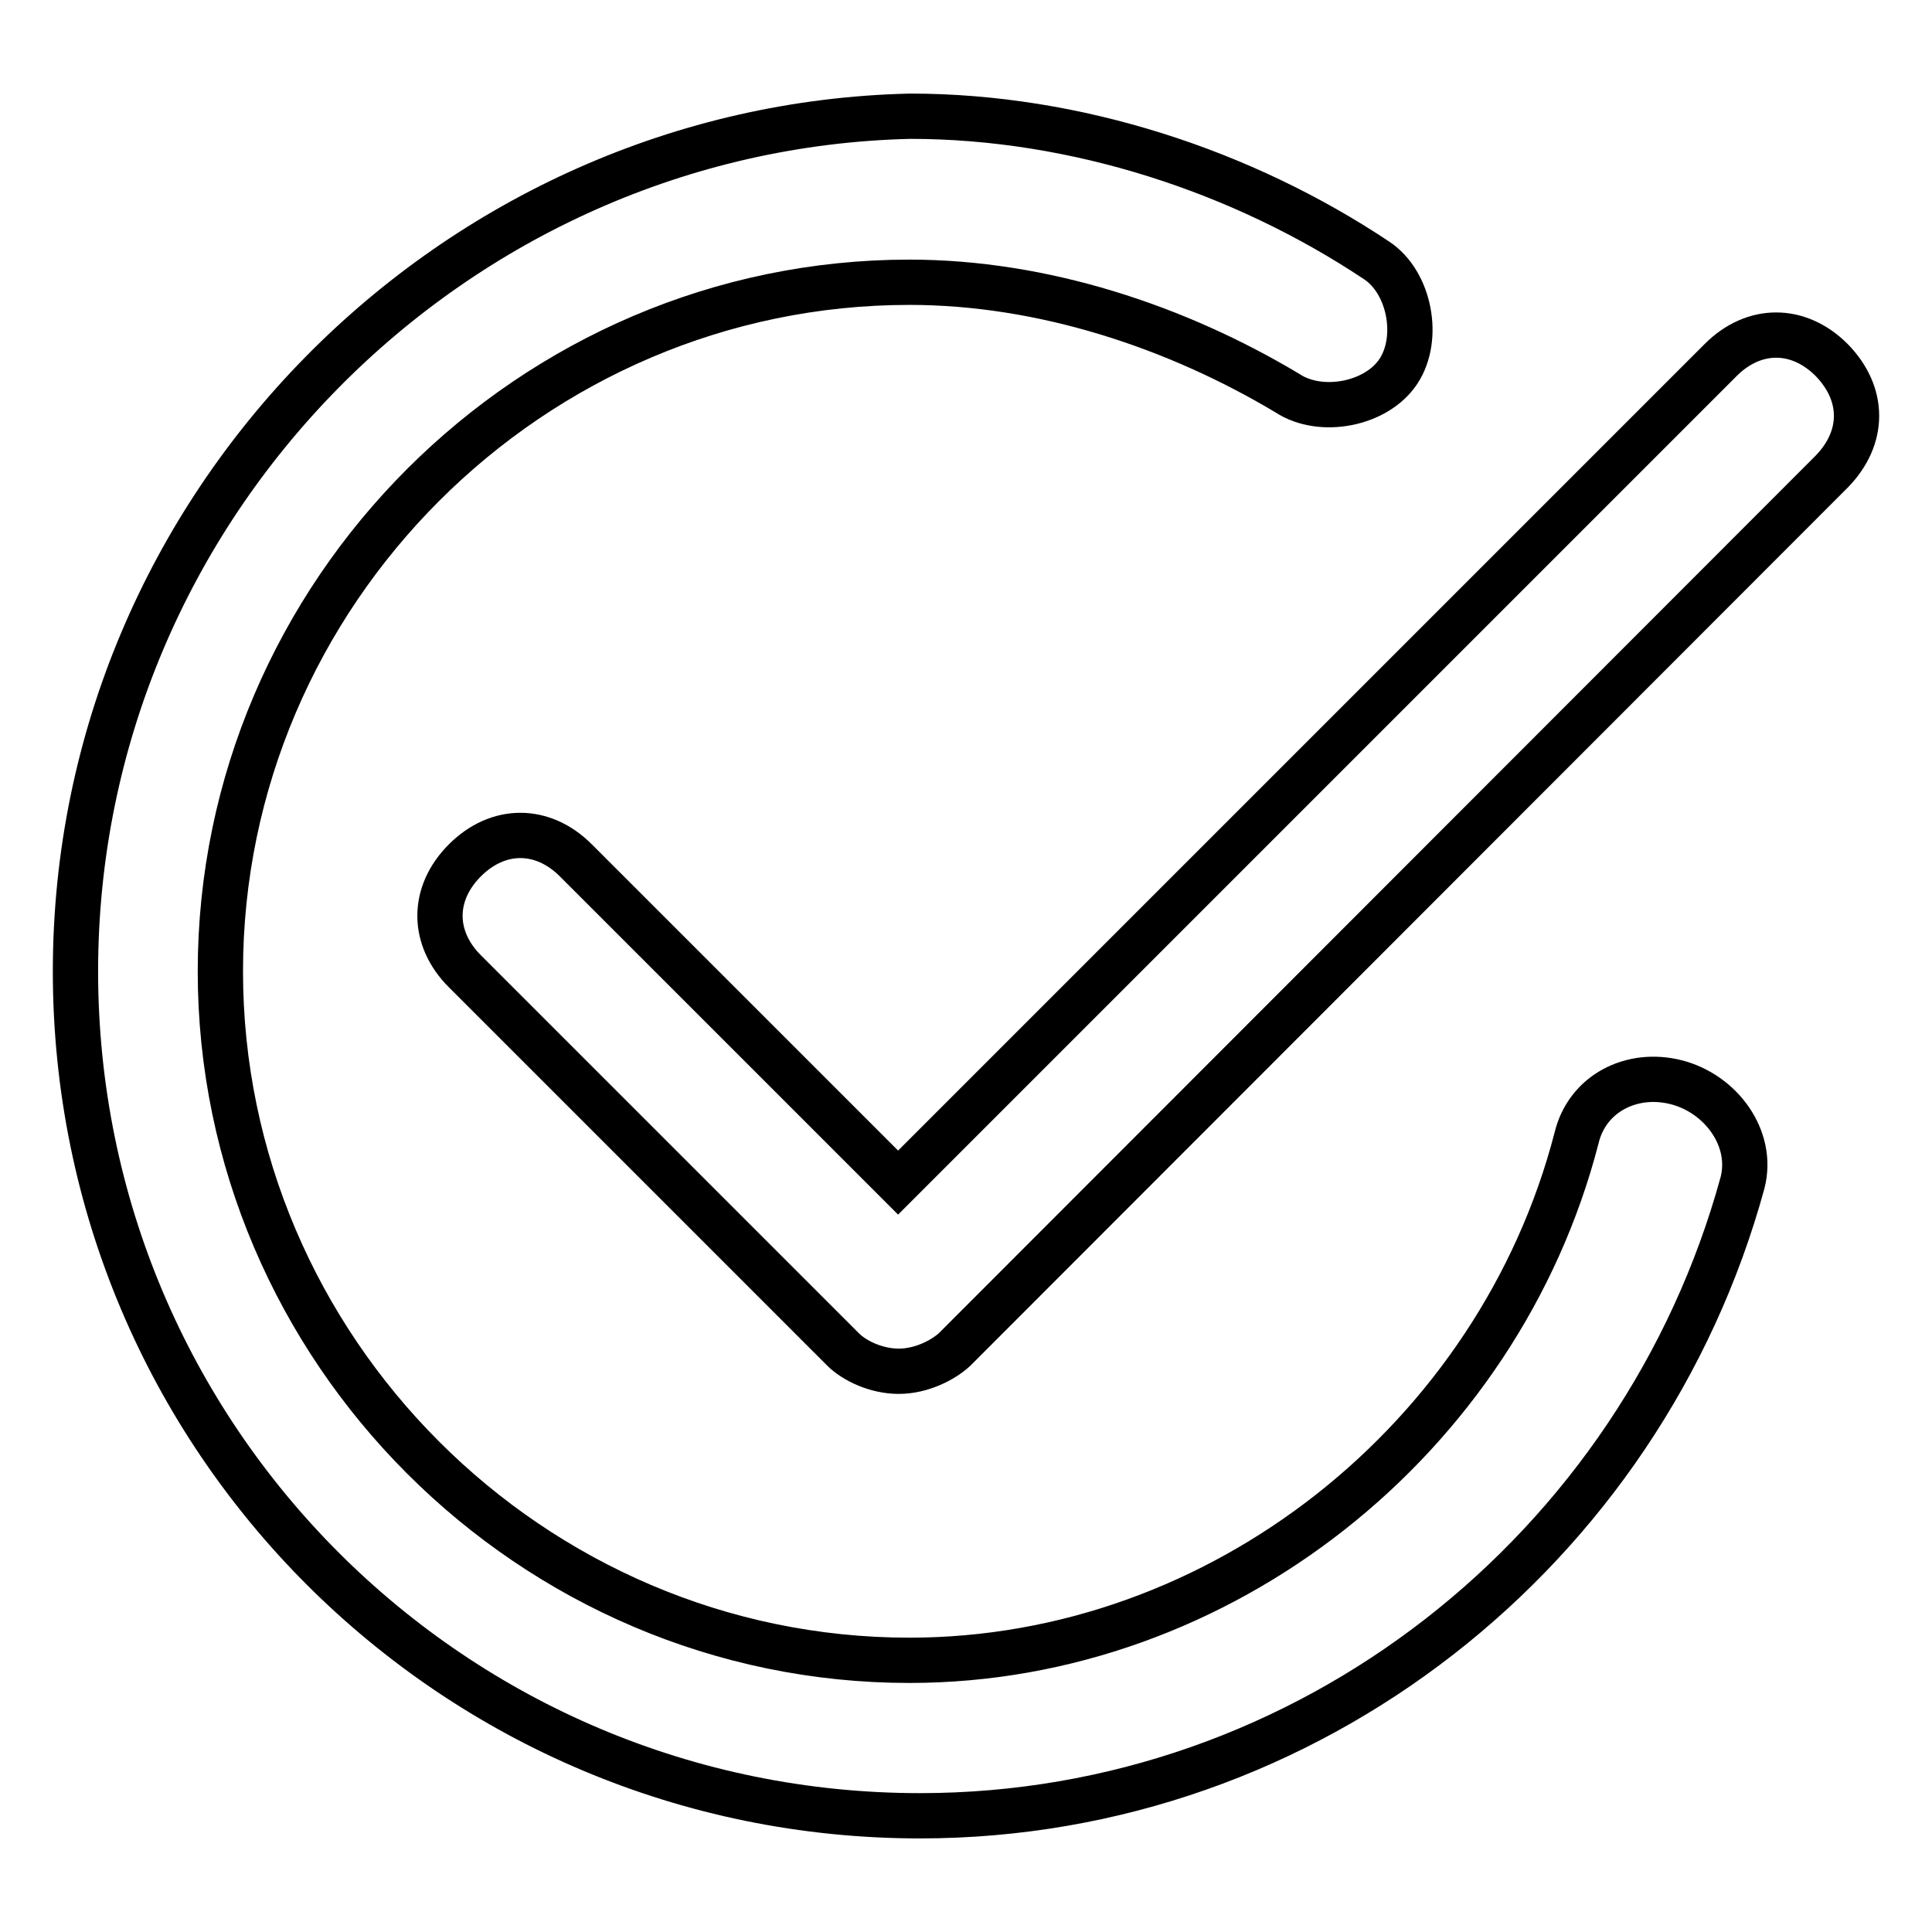 <?xml version="1.0" encoding="utf-8"?>
<!-- Svg Vector Icons : http://www.onlinewebfonts.com/icon -->
<!DOCTYPE svg PUBLIC "-//W3C//DTD SVG 1.1//EN" "http://www.w3.org/Graphics/SVG/1.1/DTD/svg11.dtd">
<svg version="1.1" xmlns="http://www.w3.org/2000/svg" xmlns:xlink="http://www.w3.org/1999/xlink" x="0px" y="0px" viewBox="0 0 256 256" enable-background="new 0 0 256 256" xml:space="preserve">
<g><g><path stroke-width="6" fill-opacity="0" stroke="#000000"  d="M242.7,47.7c-4.4-4.4-10.3-4.4-14.7,0l-109,109L76.3,114c-4.4-4.4-10.3-4.4-14.7,0c-4.4,4.4-4.4,10.3,0,14.7l50.1,50.1c1.5,1.5,4.4,2.9,7.4,2.9s5.9-1.5,7.4-2.9L242.7,62.5C247.1,58,247.1,52.2,242.7,47.7z"/><path stroke-width="6" fill-opacity="0" stroke="#000000"  d="M222.1,143.4c-5.9-1.5-11.8,1.5-13.2,7.4c-10.3,39.8-47.1,69.2-88.4,69.2c-50.1,0-91.3-41.2-91.3-91.3s41.2-91.3,91.3-91.3c17.7,0,35.4,5.9,50.1,14.7c4.4,2.9,11.8,1.5,14.7-2.9c2.9-4.4,1.5-11.8-2.9-14.7c-17.7-11.8-39.8-19.1-61.8-19.1C60.1,16.8,10,66.9,10,128.7c0,61.9,50.1,111.9,111.9,111.9c51.5,0,95.7-35.3,109-83.9C232.4,150.8,228,144.9,222.1,143.4z"/></g></g>
</svg>